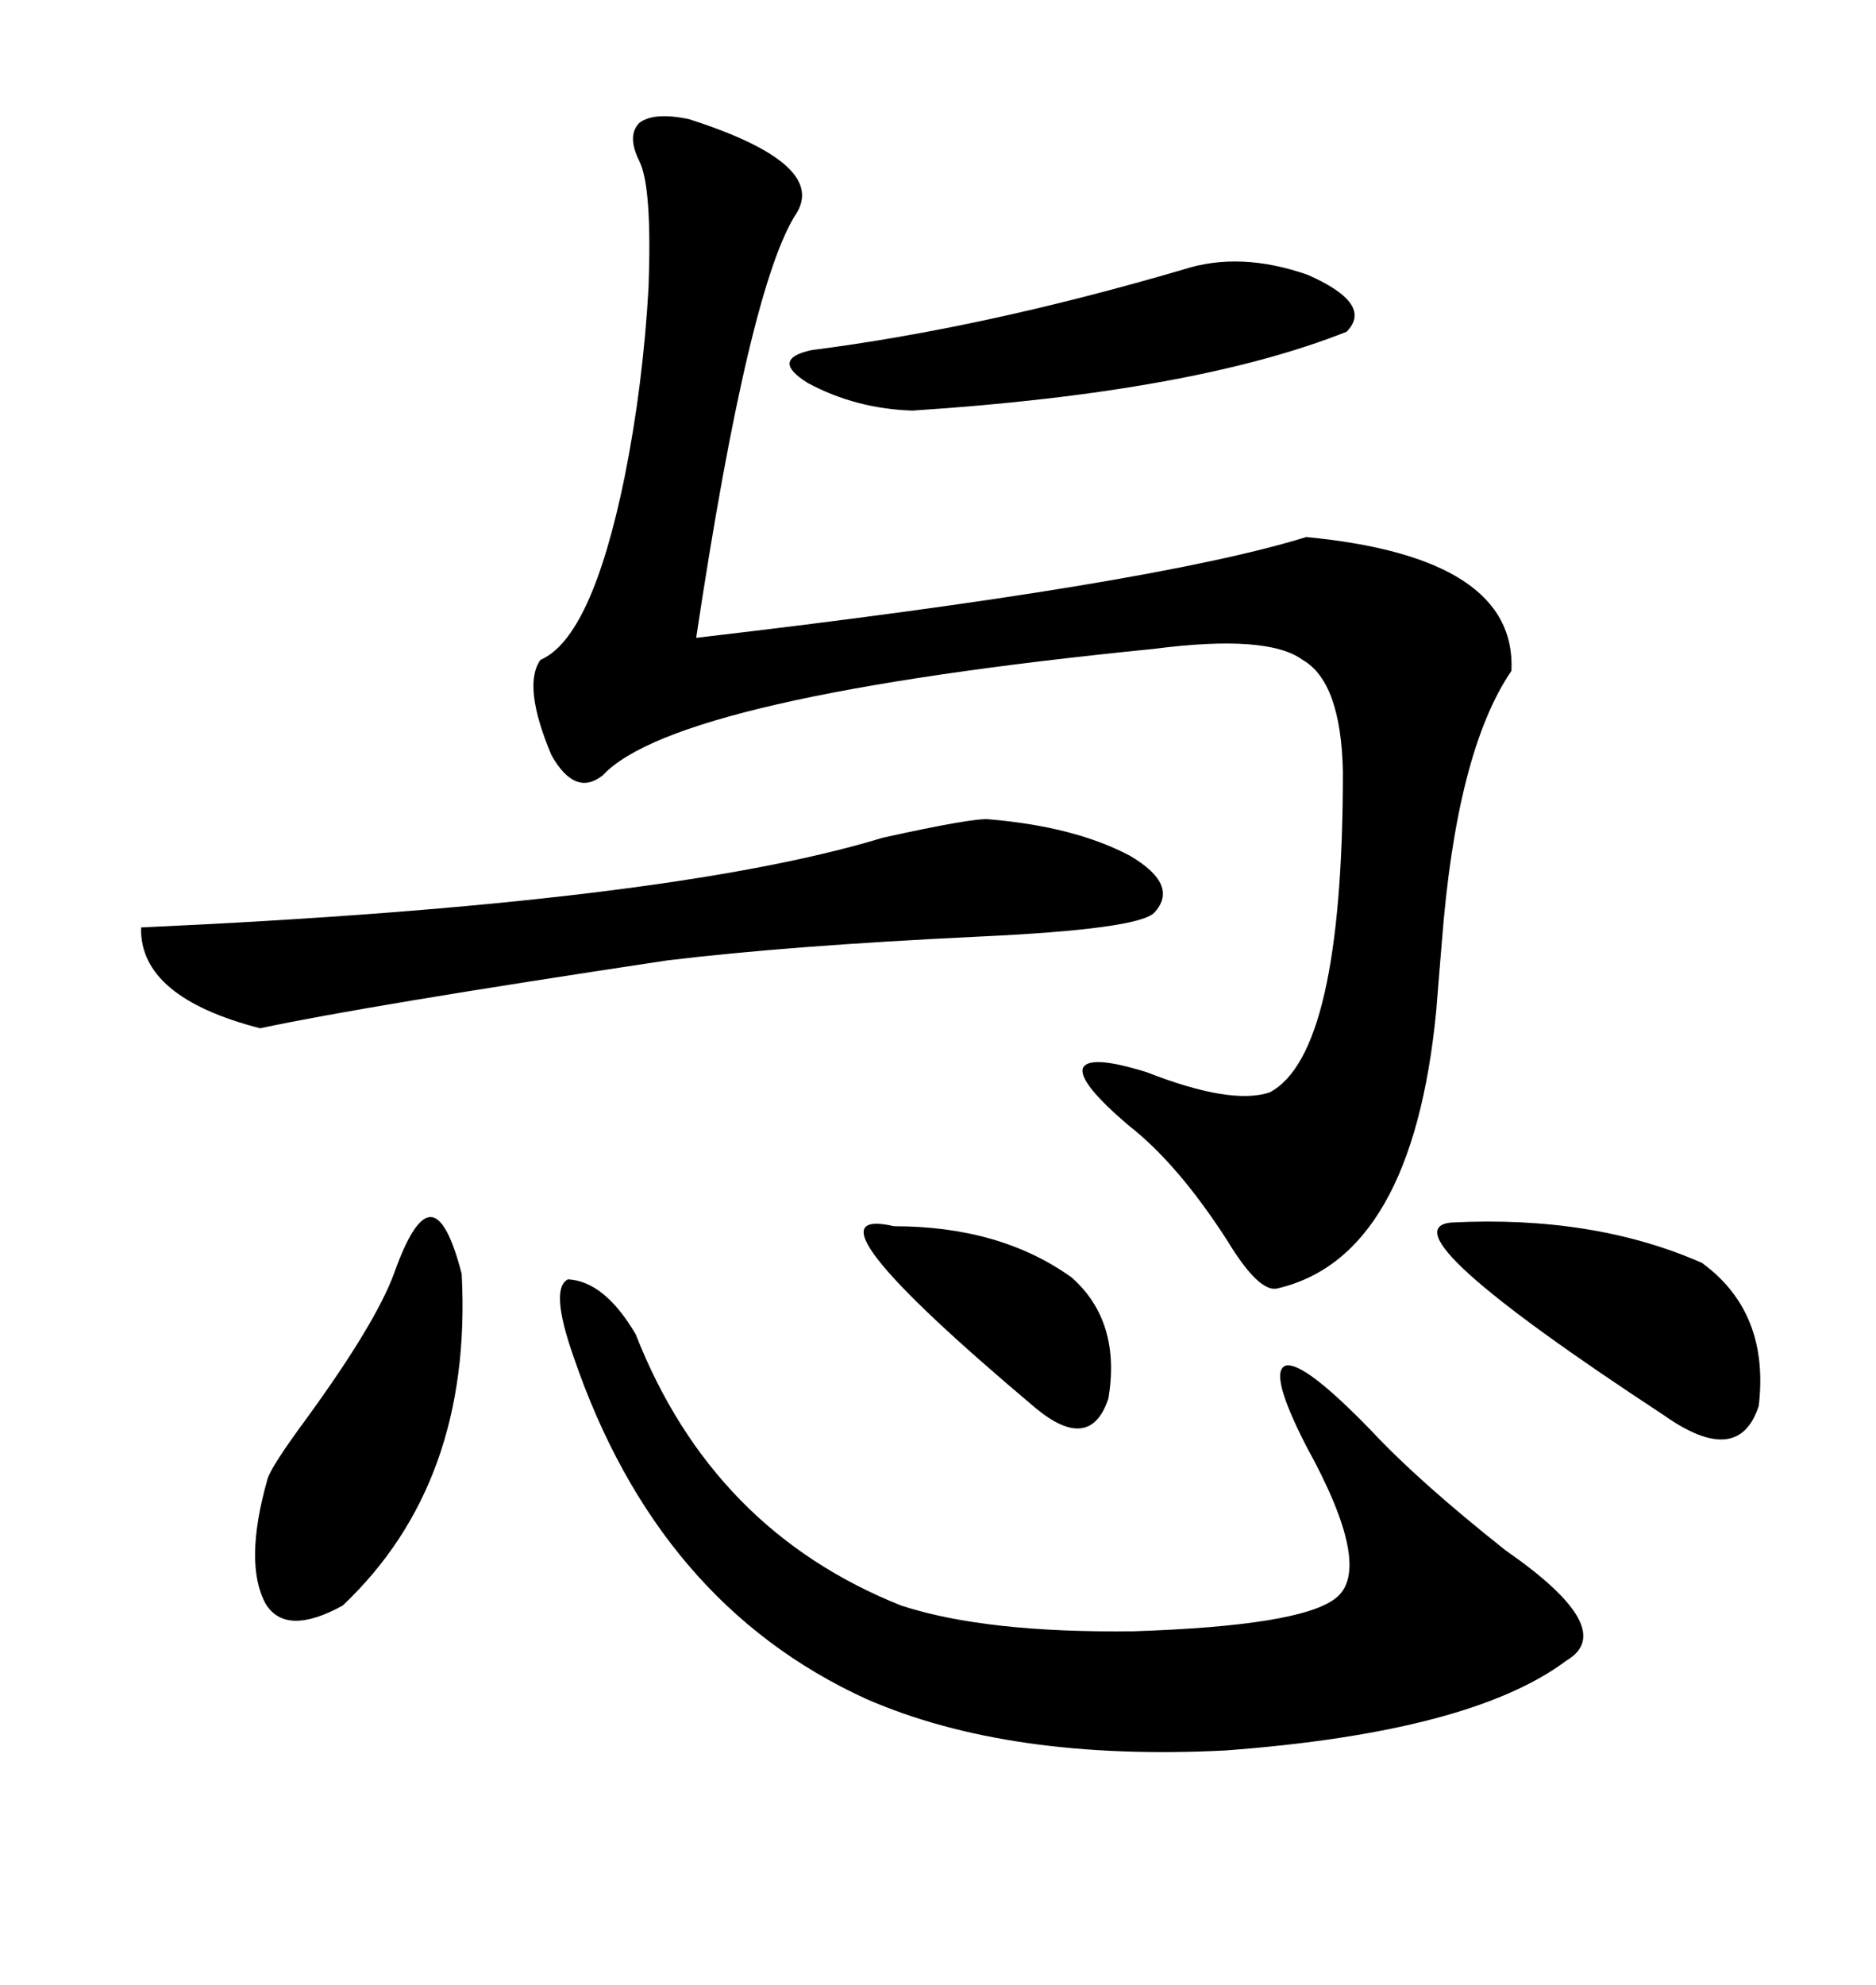 <svg xmlns="http://www.w3.org/2000/svg" xmlns:xlink="http://www.w3.org/1999/xlink" width="300" height="317.285"><path d="M102.25 25.78L102.25 25.78Q100.20 21.68 102.25 19.63L102.25 19.63Q104.59 17.87 110.16 19.04L110.16 19.04Q132.13 26.07 127.44 33.98L127.44 33.98Q119.82 45.41 111.33 101.95L111.33 101.95Q184.28 93.46 208.89 85.84L208.89 85.84Q242.58 89.06 241.70 107.23L241.70 107.23Q232.91 120.12 230.57 150.59L230.57 150.59Q229.98 157.62 229.69 161.43L229.69 161.43Q225.88 200.98 204.20 205.96L204.20 205.96Q201.27 206.54 196.29 198.34L196.29 198.34Q188.38 186.04 180.47 179.88L180.47 179.88Q172.56 173.14 173.14 170.80L173.14 170.80Q174.02 168.46 183.40 171.39L183.40 171.39Q196.88 176.66 203.03 174.61L203.03 174.61Q214.75 168.46 214.75 123.34L214.75 123.34Q214.45 108.98 208.30 105.47L208.30 105.47Q202.73 101.37 184.57 103.71L184.57 103.71Q108.11 111.33 96.39 123.93L96.39 123.93Q91.99 127.44 88.18 120.70L88.18 120.70Q83.50 109.57 86.43 105.47L86.43 105.47Q94.63 101.95 99.90 76.17L99.90 76.17Q102.83 61.52 103.71 46.00L103.71 46.00Q104.30 29.88 102.25 25.78ZM101.66 213.28L101.66 213.28Q113.96 244.63 144.14 256.64L144.14 256.64Q157.62 261.04 181.35 260.74L181.35 260.74Q208.01 259.86 213.57 255.47L213.57 255.47Q219.73 250.78 208.89 231.15L208.89 231.15Q202.73 219.14 205.66 218.26L205.66 218.26Q208.59 217.68 219.14 228.52L219.14 228.52Q226.76 236.72 240.82 247.85L240.82 247.85Q258.98 260.45 250.49 265.43L250.49 265.43Q235.25 276.86 196.00 279.79L196.00 279.79Q161.43 281.54 138.57 271.58L138.57 271.58Q105.18 256.35 91.70 216.80L91.70 216.80Q87.89 205.96 90.82 204.49L90.82 204.49Q96.68 204.79 101.66 213.28ZM158.20 130.96L158.20 130.96Q171.97 132.13 180.76 136.82L180.76 136.82Q188.67 141.50 184.57 145.90L184.57 145.90Q181.93 148.54 156.45 149.71L156.45 149.71Q125.98 151.17 106.64 153.52L106.64 153.52Q58.01 160.84 41.60 164.36L41.60 164.36Q22.27 159.38 22.56 148.24L22.56 148.24Q106.64 144.43 141.21 133.89L141.21 133.89Q155.86 130.66 158.20 130.96ZM189.26 43.07L189.26 43.07Q198.34 40.14 209.18 43.95L209.18 43.95Q219.73 48.63 215.33 53.03L215.33 53.03Q191.02 62.70 145.90 65.63L145.90 65.63Q136.82 65.33 129.20 61.23L129.20 61.23Q123.05 57.42 129.79 55.96L129.79 55.96Q157.32 52.44 189.26 43.07ZM62.99 203.61L62.99 203.61Q66.21 194.53 68.85 194.53L68.85 194.53Q71.48 194.53 73.83 203.61L73.83 203.61Q75.59 237.01 54.79 256.64L54.79 256.64Q45.70 261.62 42.48 256.35L42.48 256.35Q38.96 249.90 42.77 236.43L42.77 236.43Q43.36 234.38 49.22 226.46L49.22 226.46Q60.06 211.52 62.99 203.61ZM232.03 195.41L232.03 195.41Q254.88 194.24 272.17 201.86L272.17 201.86Q283.01 209.77 281.25 224.71L281.25 224.71Q278.03 234.67 266.02 226.17L266.02 226.17Q220.90 196.58 232.03 195.41ZM142.97 196.00L142.97 196.00Q159.96 196.00 171.39 204.20L171.39 204.20Q179.30 211.23 177.25 223.54L177.25 223.54Q174.32 232.32 165.53 225L165.53 225Q126.56 192.19 142.97 196.00Z"/></svg>